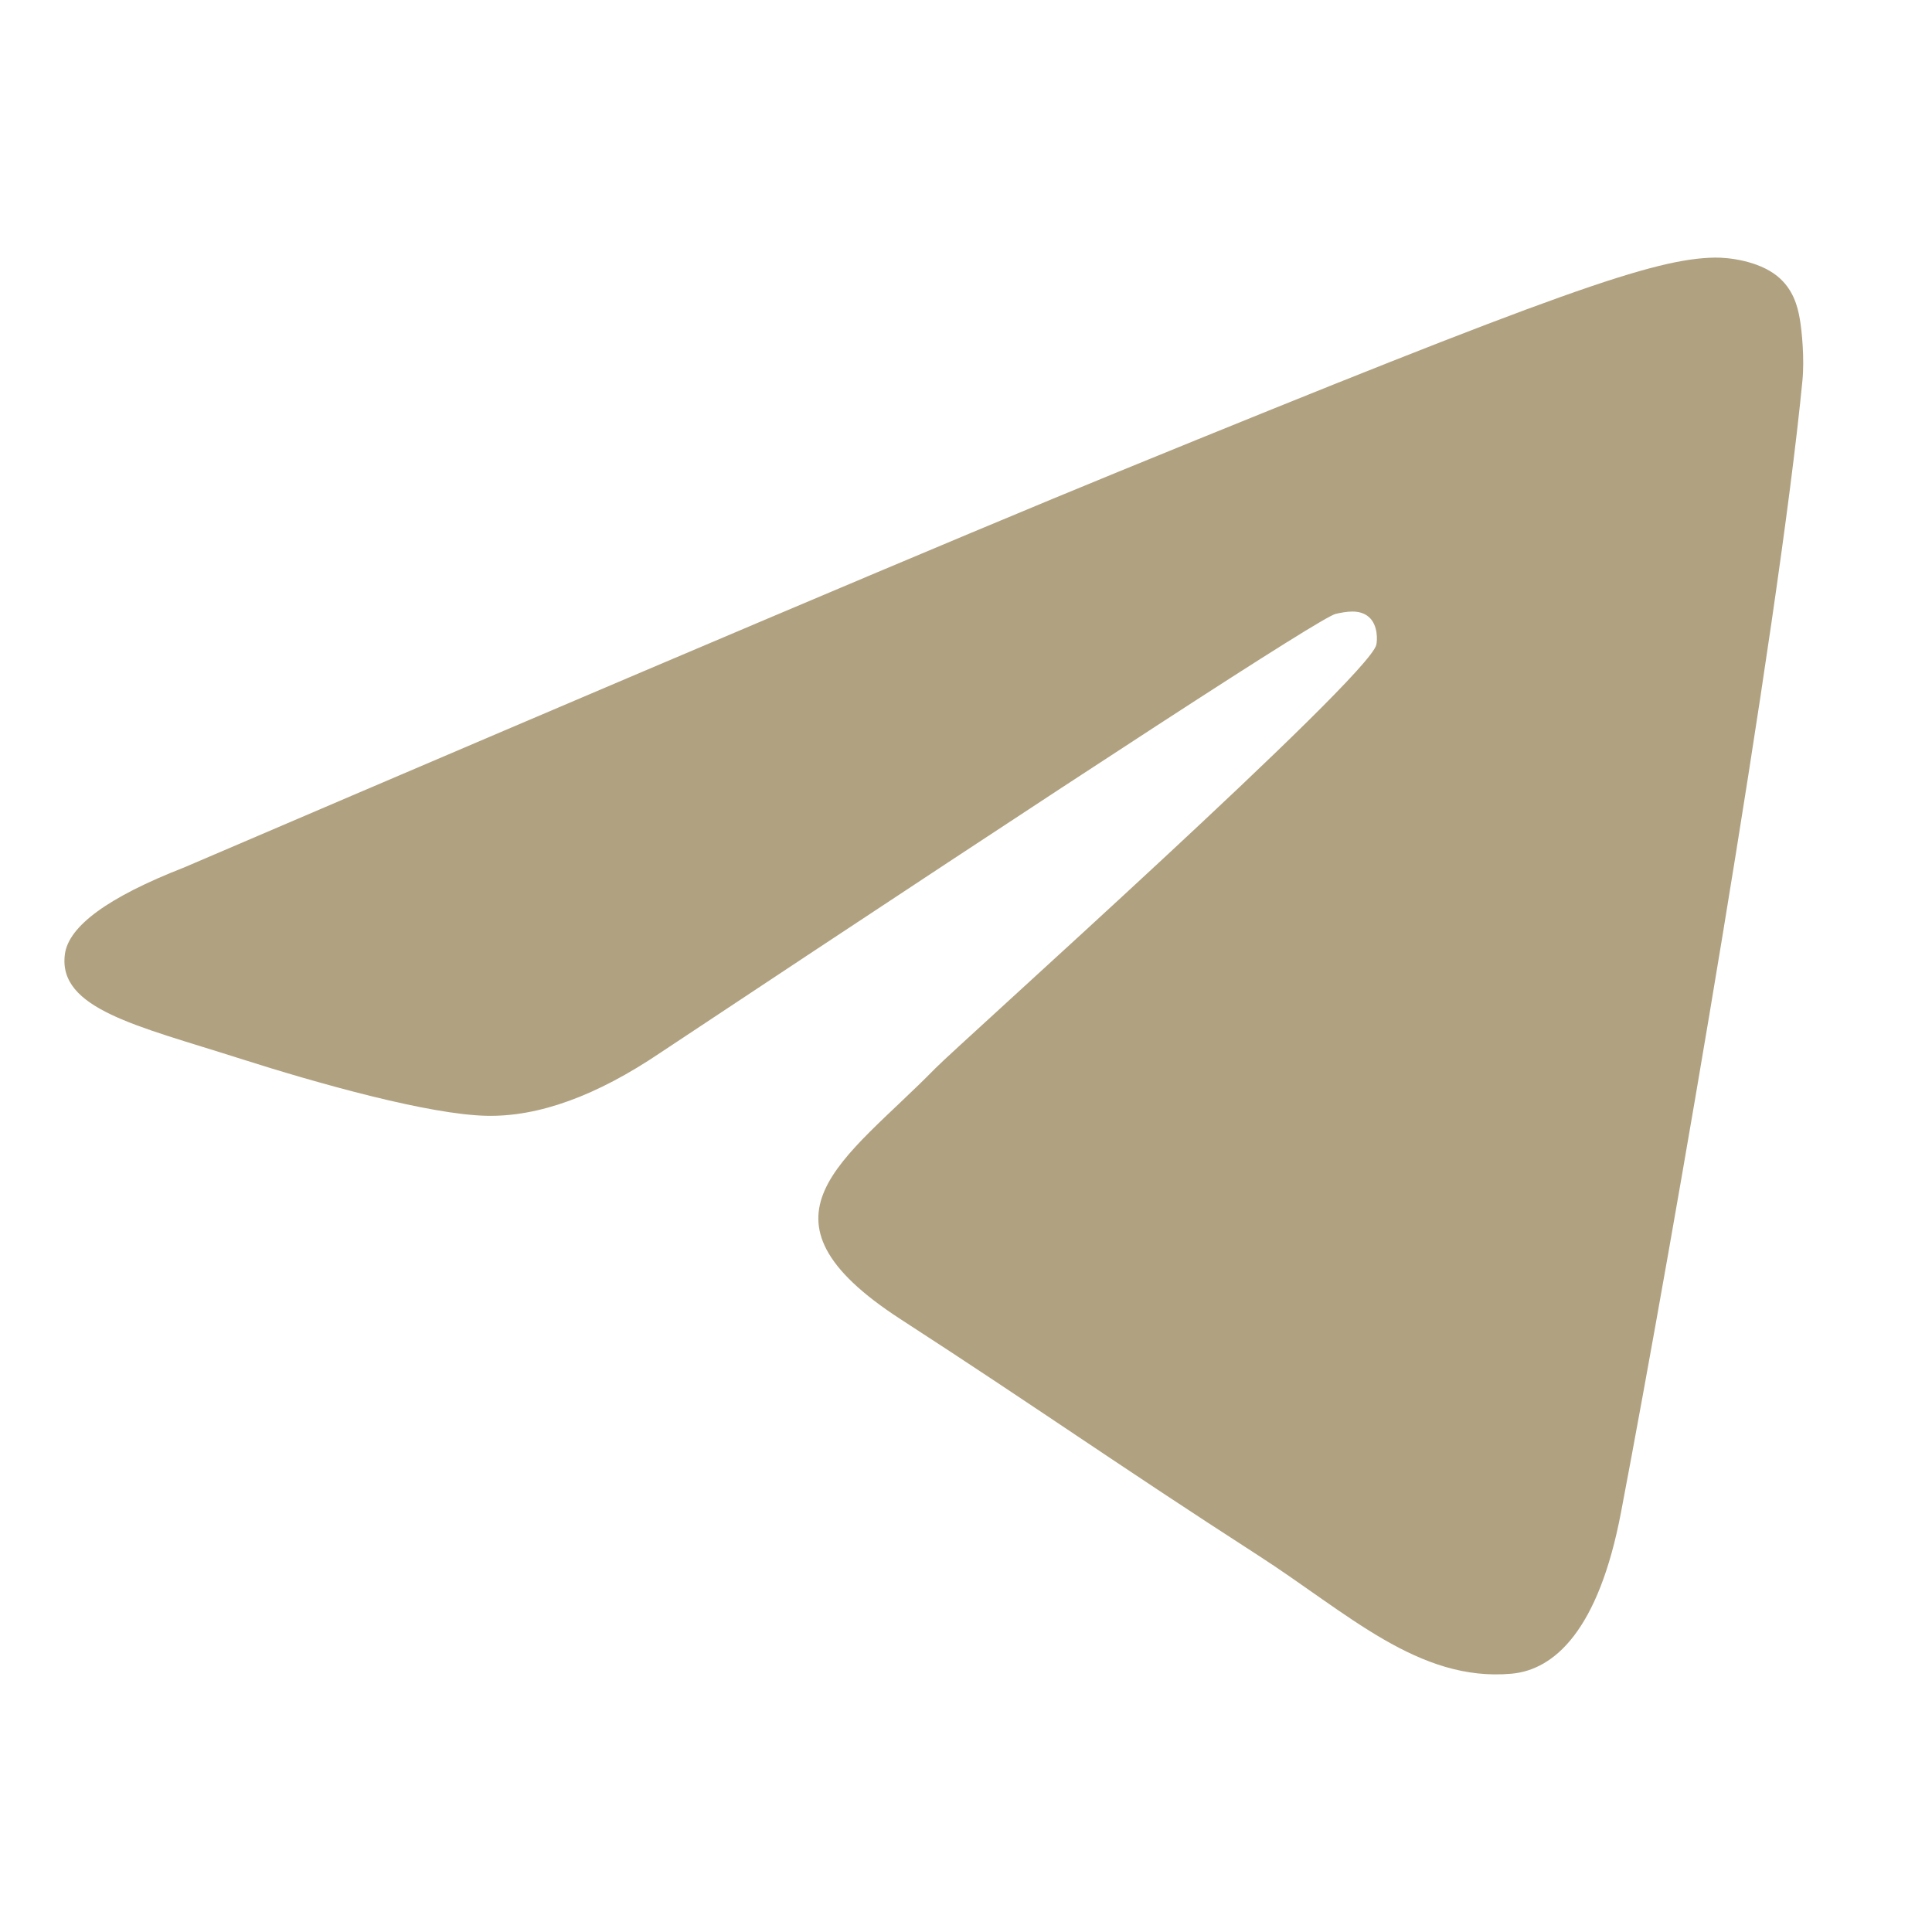 <?xml version="1.0" encoding="UTF-8"?> <svg xmlns="http://www.w3.org/2000/svg" width="30" height="30" viewBox="0 0 30 30" fill="none"> <path fill-rule="evenodd" clip-rule="evenodd" d="M2.856 13.471C10.104 10.366 14.937 8.319 17.355 7.33C24.259 4.507 25.694 4.016 26.629 4C26.835 3.997 27.295 4.047 27.593 4.284C27.844 4.485 27.913 4.756 27.946 4.946C27.98 5.137 28.021 5.57 27.988 5.909C27.614 9.774 25.995 19.154 25.171 23.483C24.823 25.315 24.137 25.929 23.472 25.989C22.028 26.12 20.932 25.051 19.534 24.15C17.346 22.739 16.109 21.861 13.985 20.485C11.531 18.895 13.122 18.021 14.521 16.592C14.887 16.218 21.248 10.529 21.371 10.013C21.387 9.949 21.401 9.708 21.256 9.581C21.11 9.454 20.896 9.498 20.741 9.532C20.521 9.581 17.026 11.853 10.254 16.347C9.262 17.017 8.363 17.343 7.558 17.326C6.67 17.308 4.963 16.833 3.693 16.427C2.136 15.93 0.899 15.666 1.007 14.821C1.063 14.381 1.679 13.931 2.856 13.471Z" fill="#B0A180"></path> </svg> 